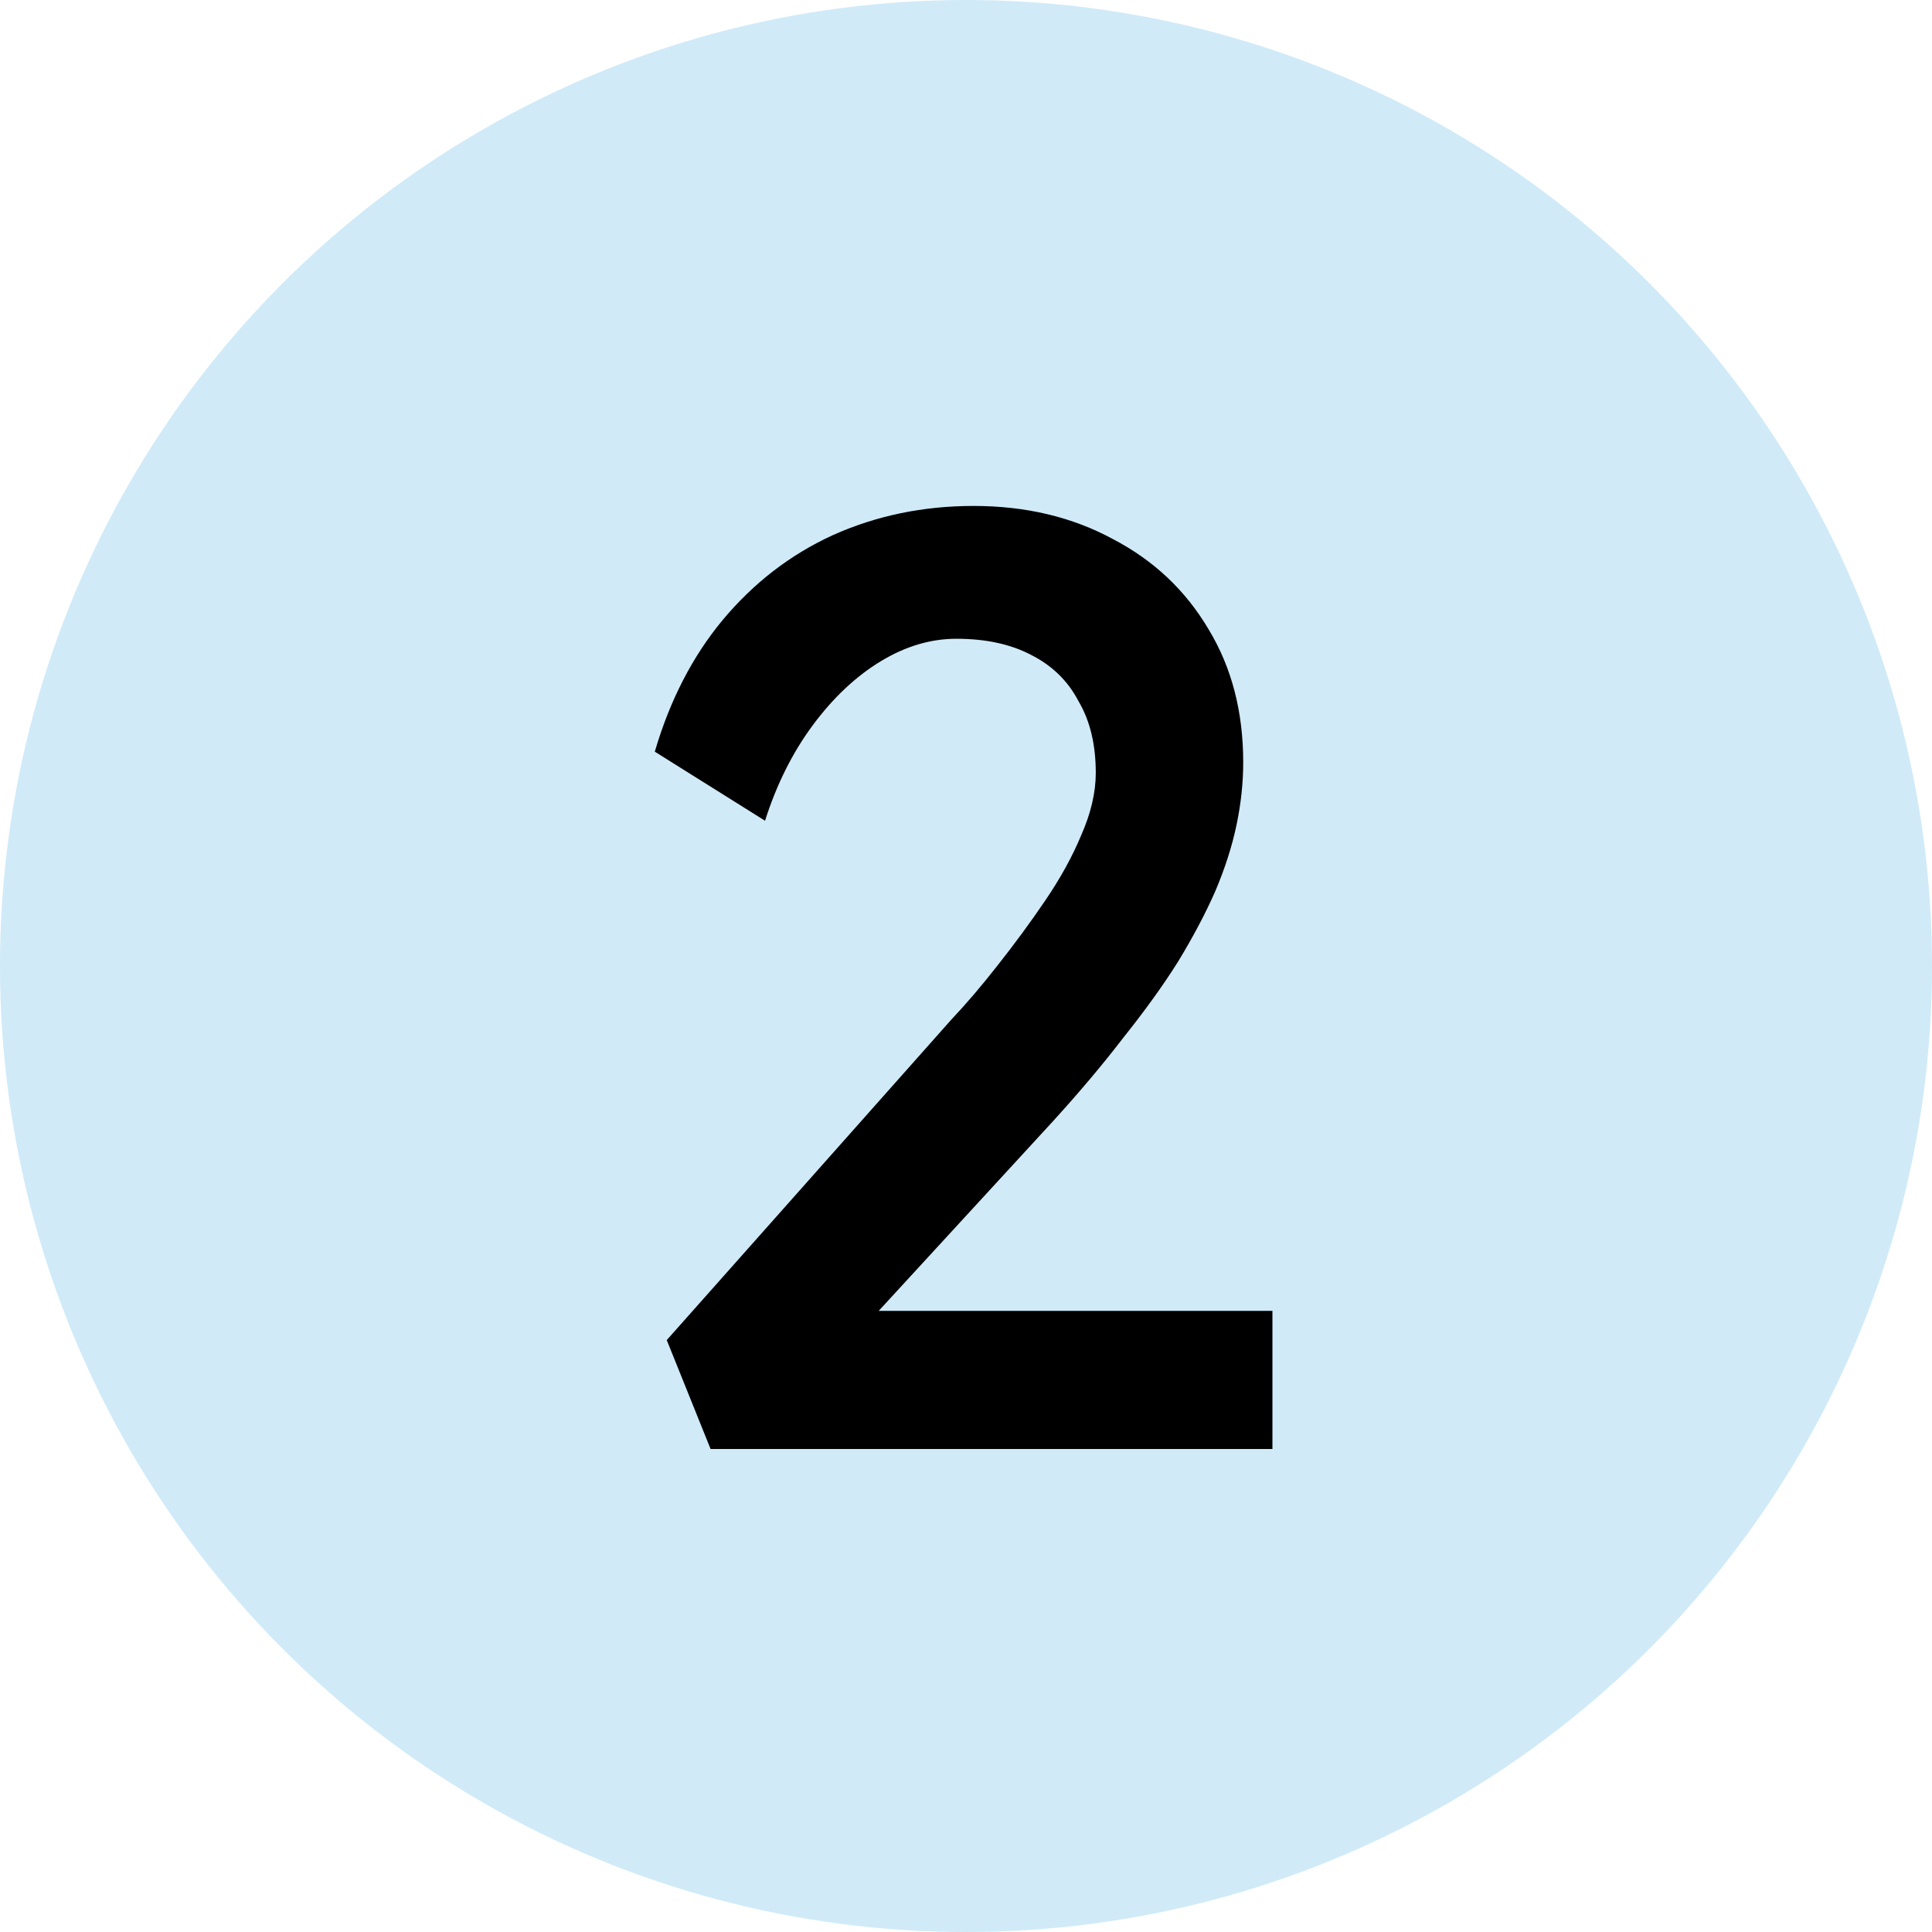 <?xml version="1.0" encoding="UTF-8"?> <svg xmlns="http://www.w3.org/2000/svg" width="64" height="64" viewBox="0 0 64 64" fill="none"><circle cx="32" cy="32" r="32" fill="#D0EAF8"></circle><path d="M23.539 48L22.087 44.392L31.503 33.788C32.002 33.26 32.515 32.659 33.043 31.984C33.601 31.28 34.129 30.561 34.627 29.828C35.126 29.095 35.522 28.376 35.815 27.672C36.138 26.939 36.299 26.249 36.299 25.604C36.299 24.665 36.109 23.873 35.727 23.228C35.375 22.553 34.847 22.04 34.143 21.688C33.469 21.336 32.647 21.16 31.679 21.16C30.829 21.16 29.993 21.409 29.171 21.908C28.35 22.407 27.602 23.111 26.927 24.02C26.253 24.929 25.725 25.985 25.343 27.188L21.691 24.9C22.19 23.199 22.938 21.747 23.935 20.544C24.962 19.312 26.179 18.373 27.587 17.728C29.025 17.083 30.579 16.76 32.251 16.76C33.982 16.76 35.522 17.127 36.871 17.86C38.221 18.564 39.277 19.561 40.039 20.852C40.802 22.113 41.183 23.58 41.183 25.252C41.183 25.927 41.11 26.616 40.963 27.32C40.817 28.024 40.582 28.757 40.259 29.52C39.937 30.253 39.526 31.031 39.027 31.852C38.529 32.644 37.927 33.48 37.223 34.36C36.549 35.24 35.771 36.164 34.891 37.132L27.895 44.744L27.015 43.424H42.151V48H23.539Z" fill="black"></path></svg> 